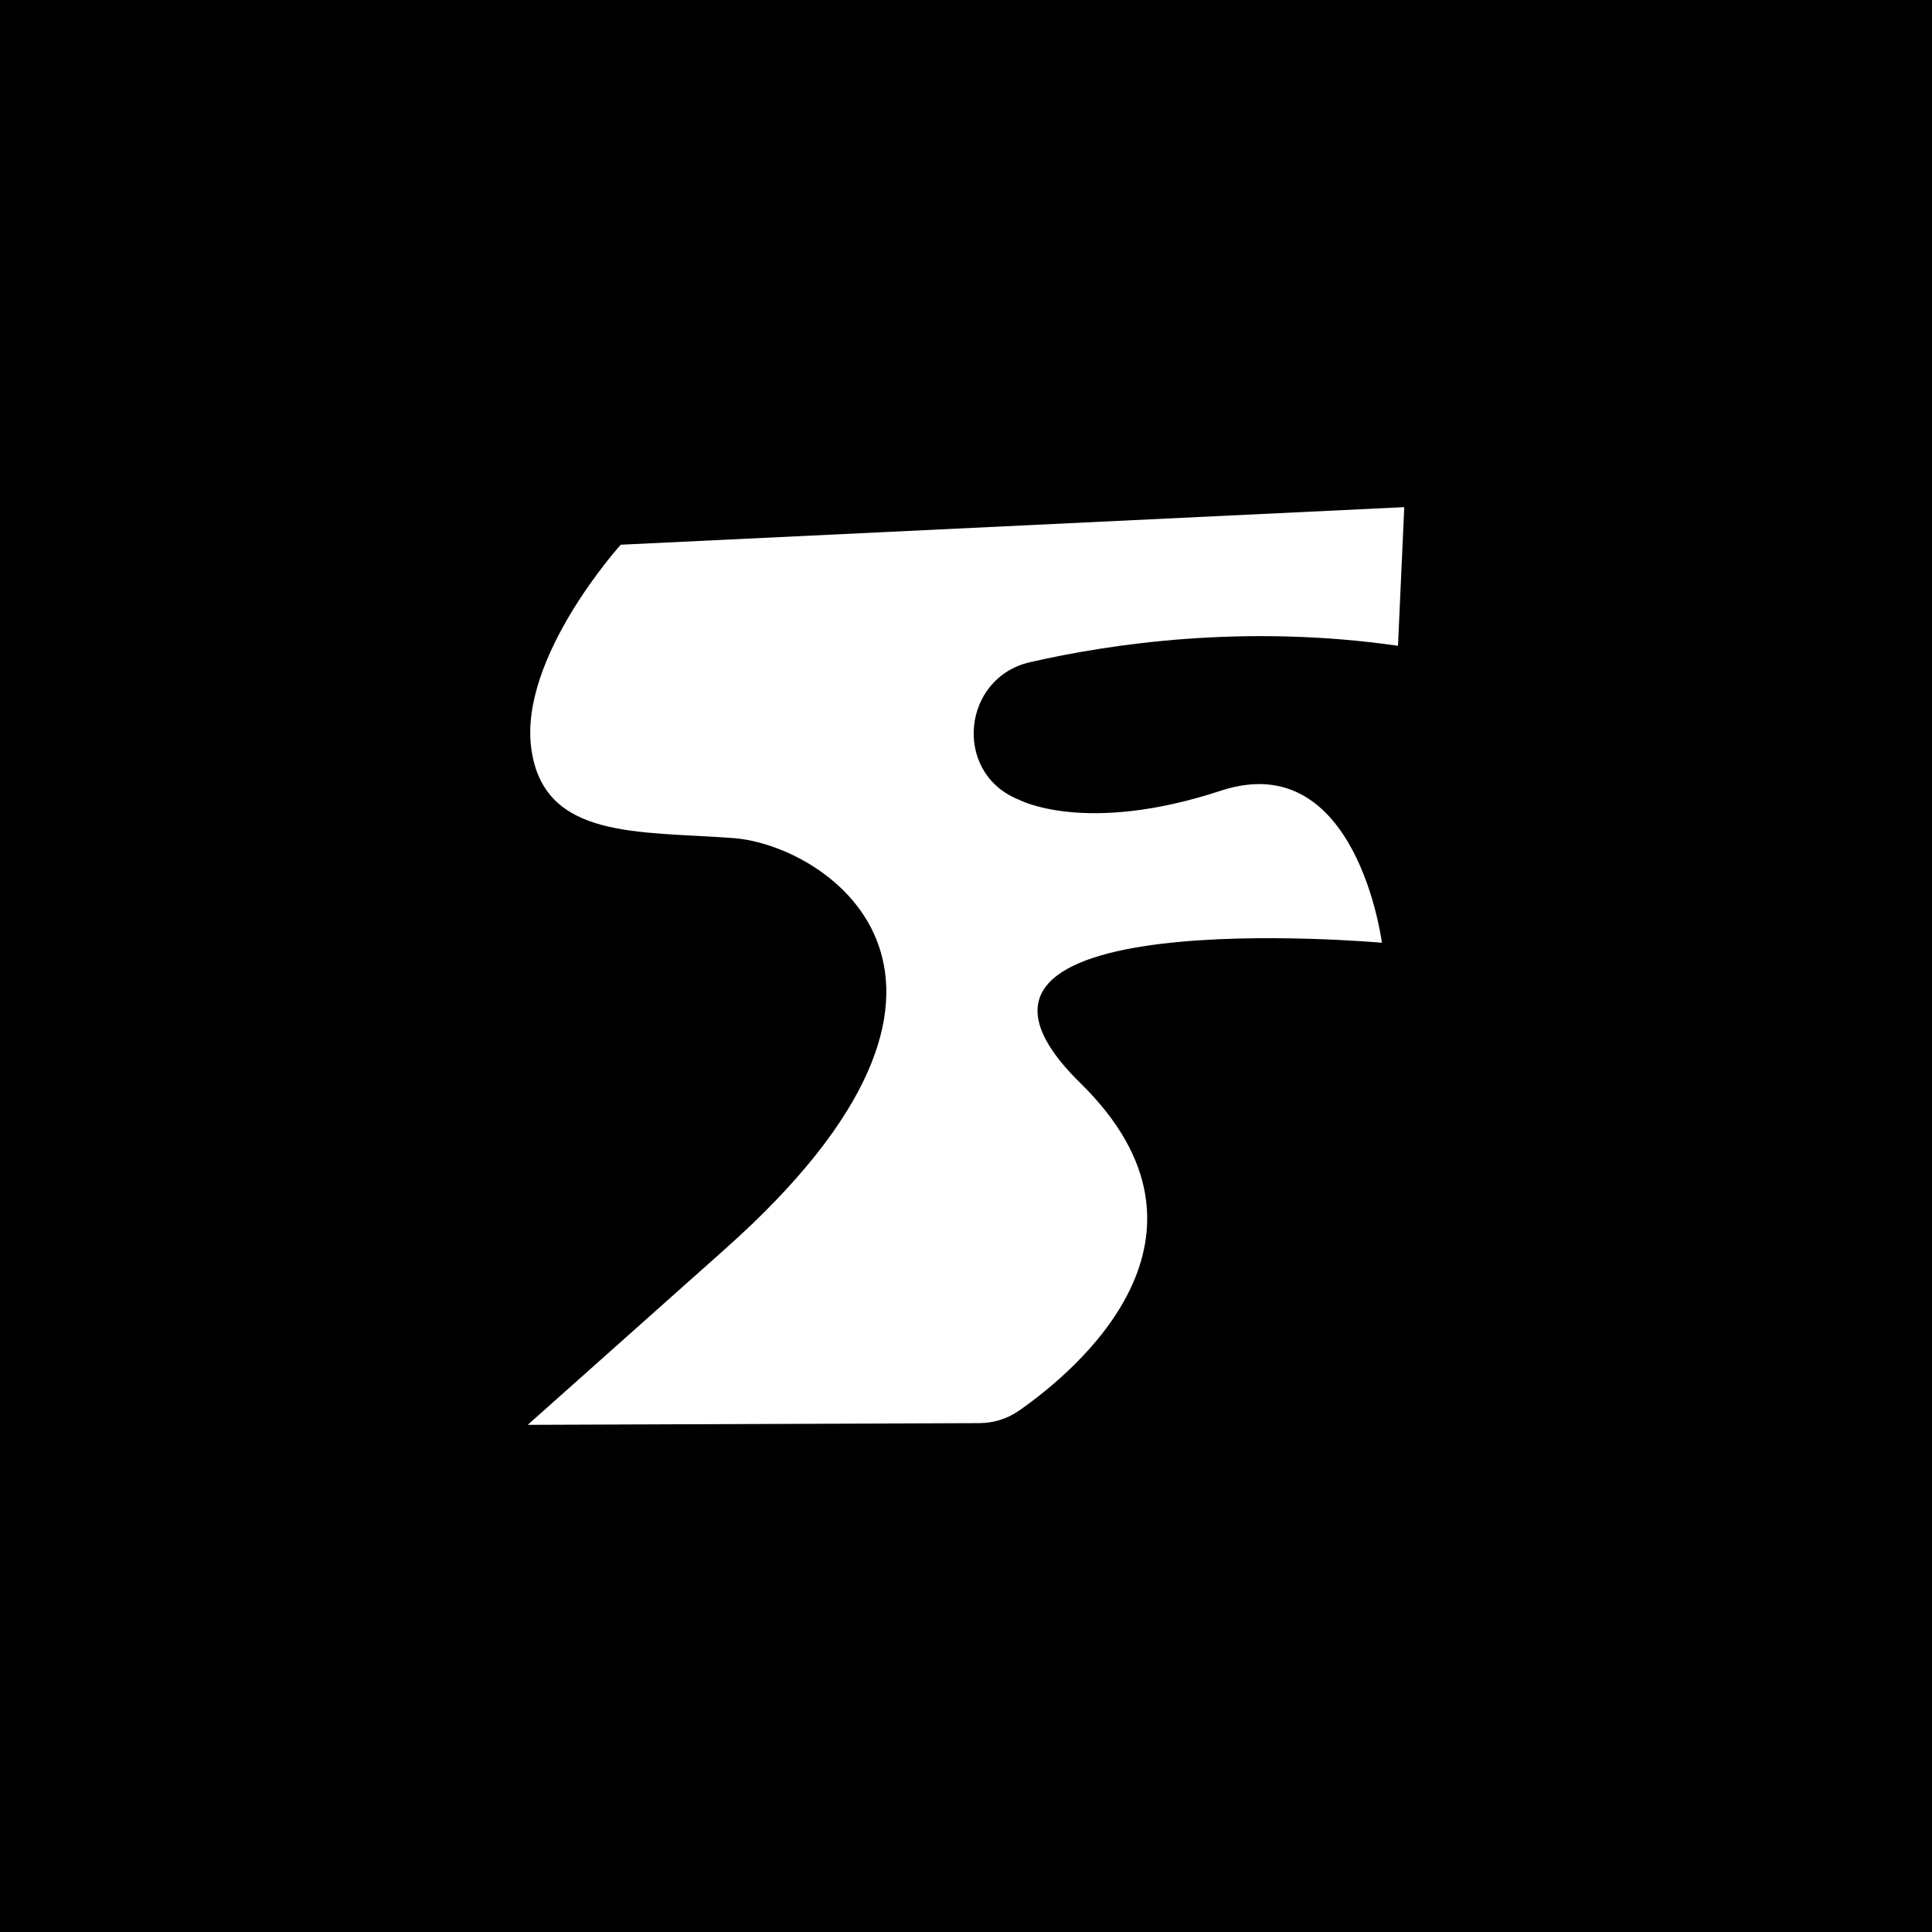 <svg viewBox="0 0 1080 1080" xmlns="http://www.w3.org/2000/svg"><path d="m-4997-2653.83h16120v10447h-16120z"/><path d="m785 283.5-438 21s-57 63-50 114 60 46 113 50 165 79-5 230l-110 98 252.48-.96c7.95-.03 15.7-2.47 22.21-7.01 32.35-22.58 121.74-97.26 34.3-183.03-105-103 168.5-78.5 168.5-78.5s-14-110-90-85-113 5-113 5c-.51-.21-1.01-.42-1.5-.63-35.31-15.54-29.86-67.56 7.75-76.18 45.32-10.39 120.45-21.46 205.75-9.19l3.5-77.5z" fill="#fff"/></svg>
